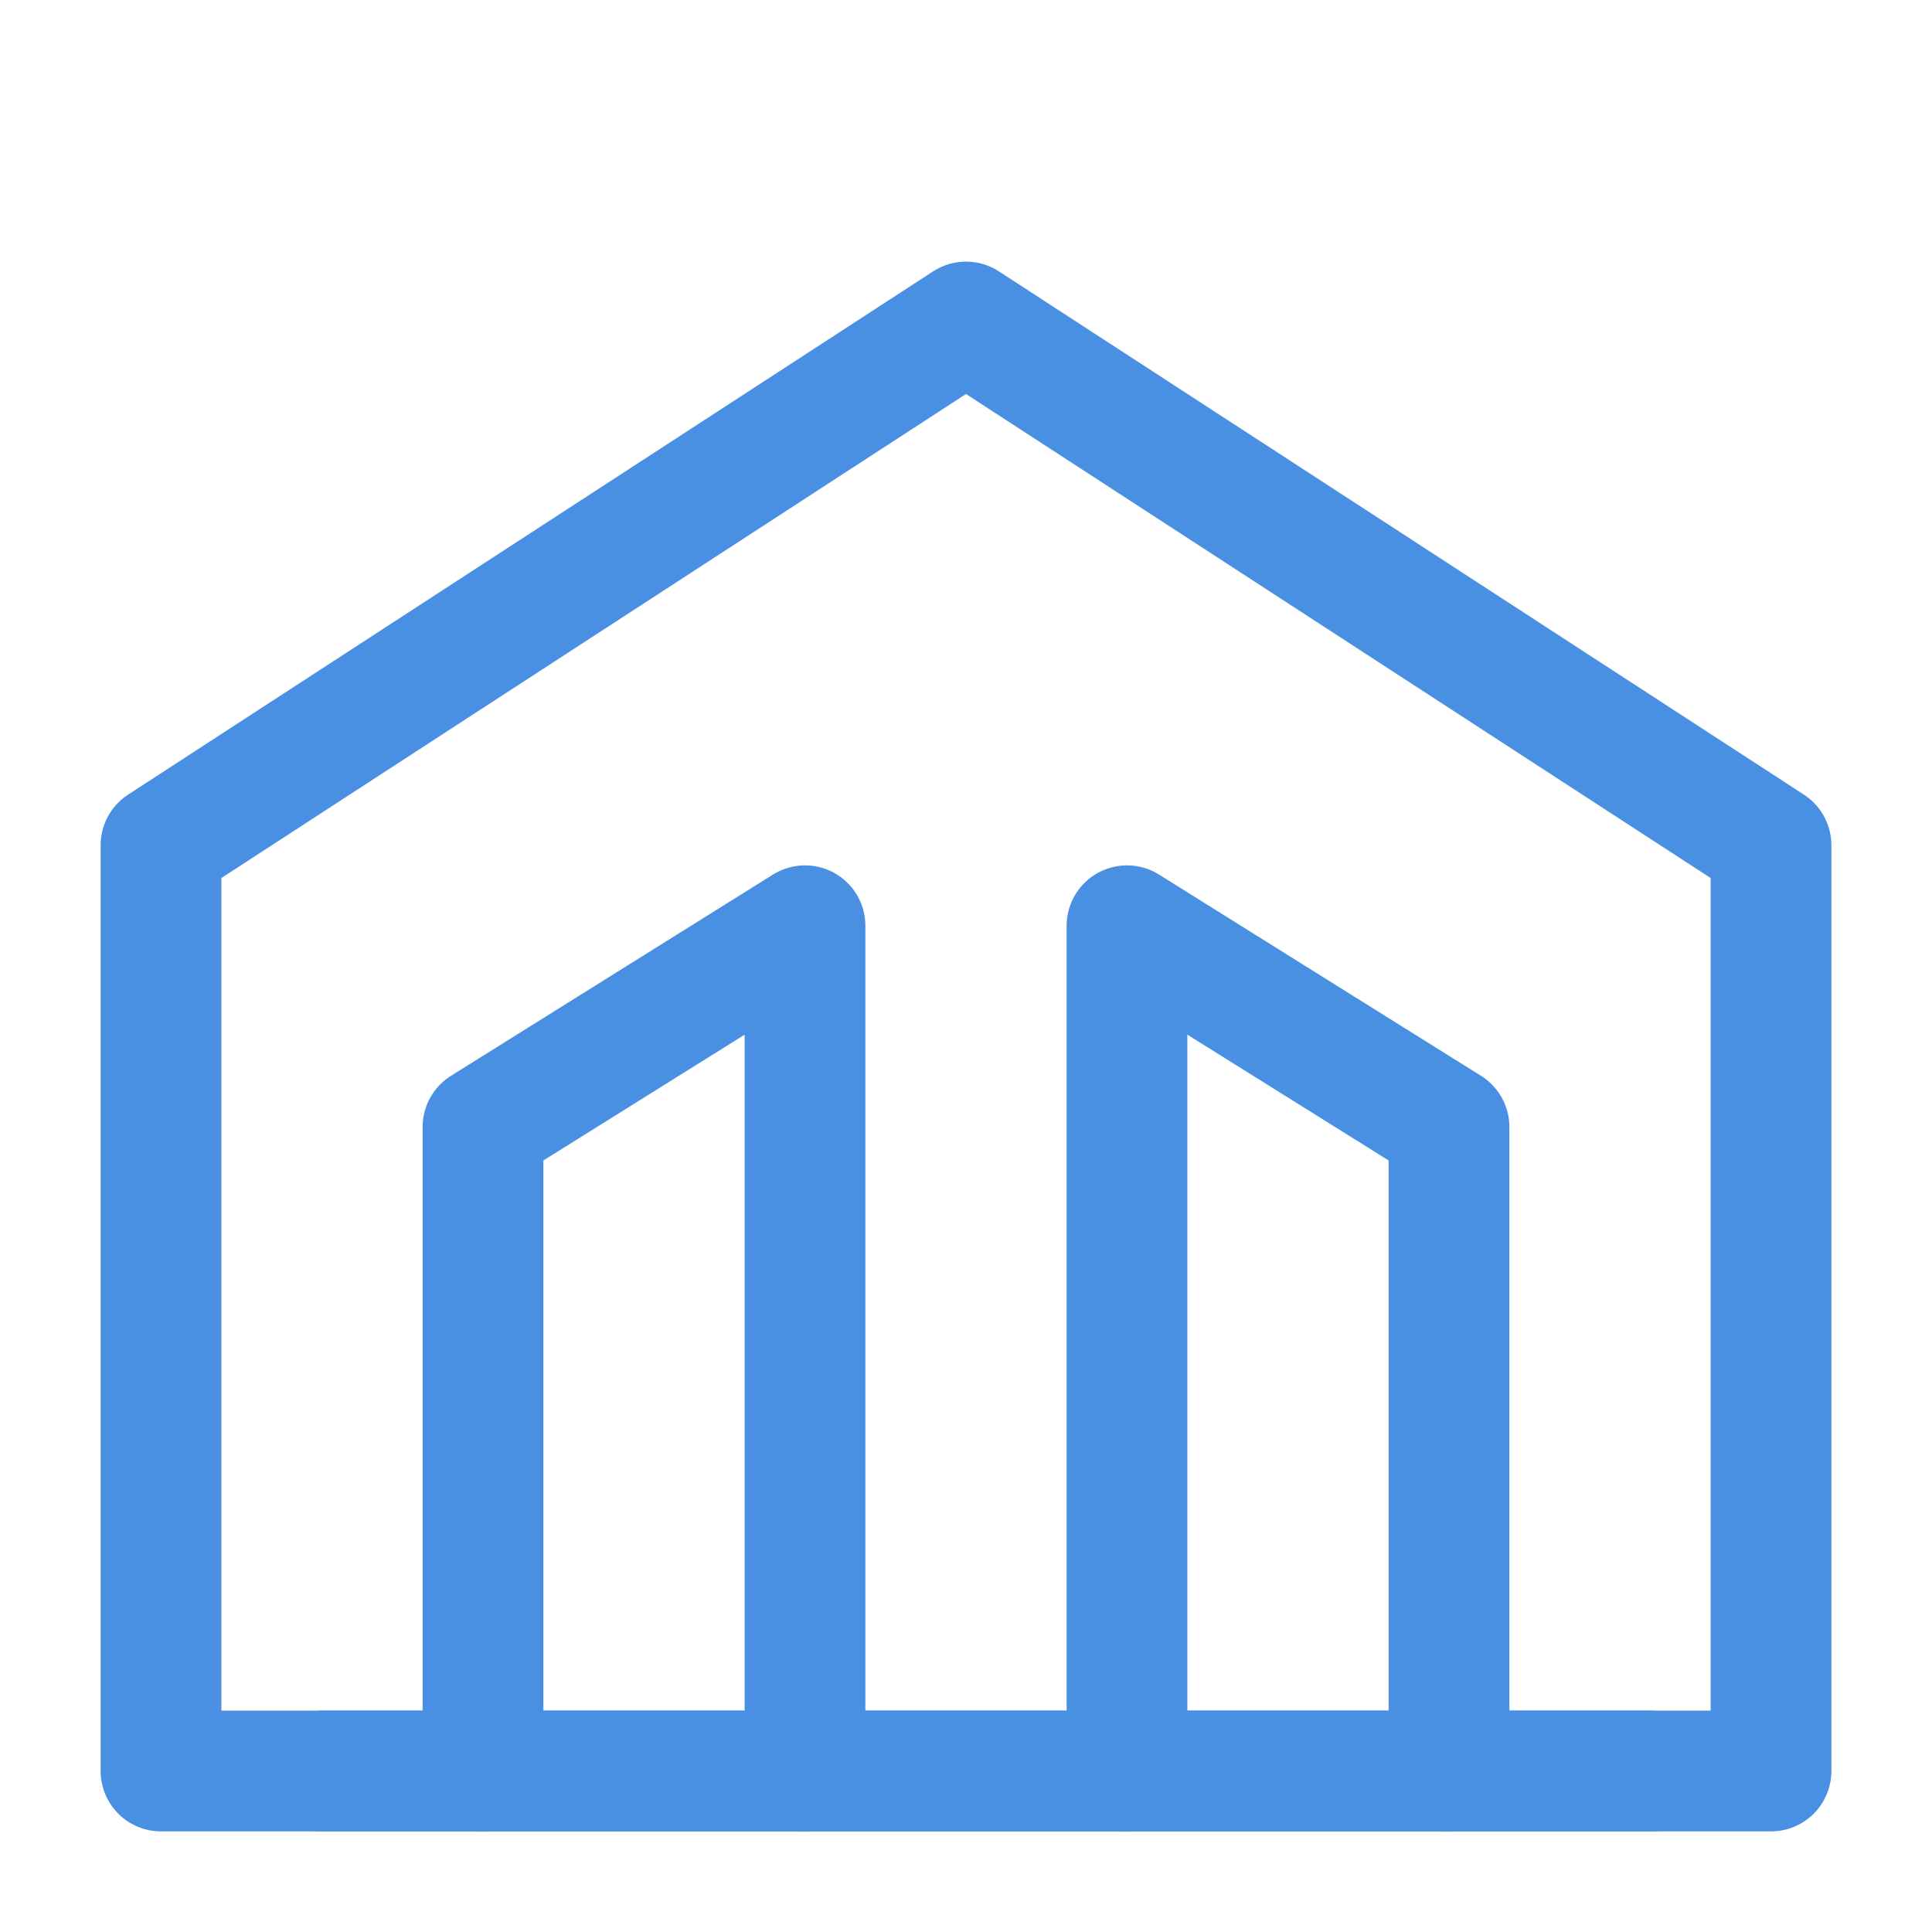 <svg xmlns="http://www.w3.org/2000/svg" width="48" height="48" viewBox="0 0 48 48" fill="none"><path fill-rule="evenodd" clip-rule="evenodd" d="M24 8L44 21V44H4L4 21L24 8Z" fill="none" stroke="#4a90e2" stroke-width="3" stroke-linecap="round" stroke-linejoin="round"></path><path d="M20 44V23L12 28L12 44" stroke="#4a90e2" stroke-width="3" stroke-linecap="round" stroke-linejoin="round"></path><path d="M28 44V23L36 28L36 44" stroke="#4a90e2" stroke-width="3" stroke-linecap="round" stroke-linejoin="round"></path><path d="M41 44H8" stroke="#4a90e2" stroke-width="3" stroke-linecap="round" stroke-linejoin="round"></path></svg>
